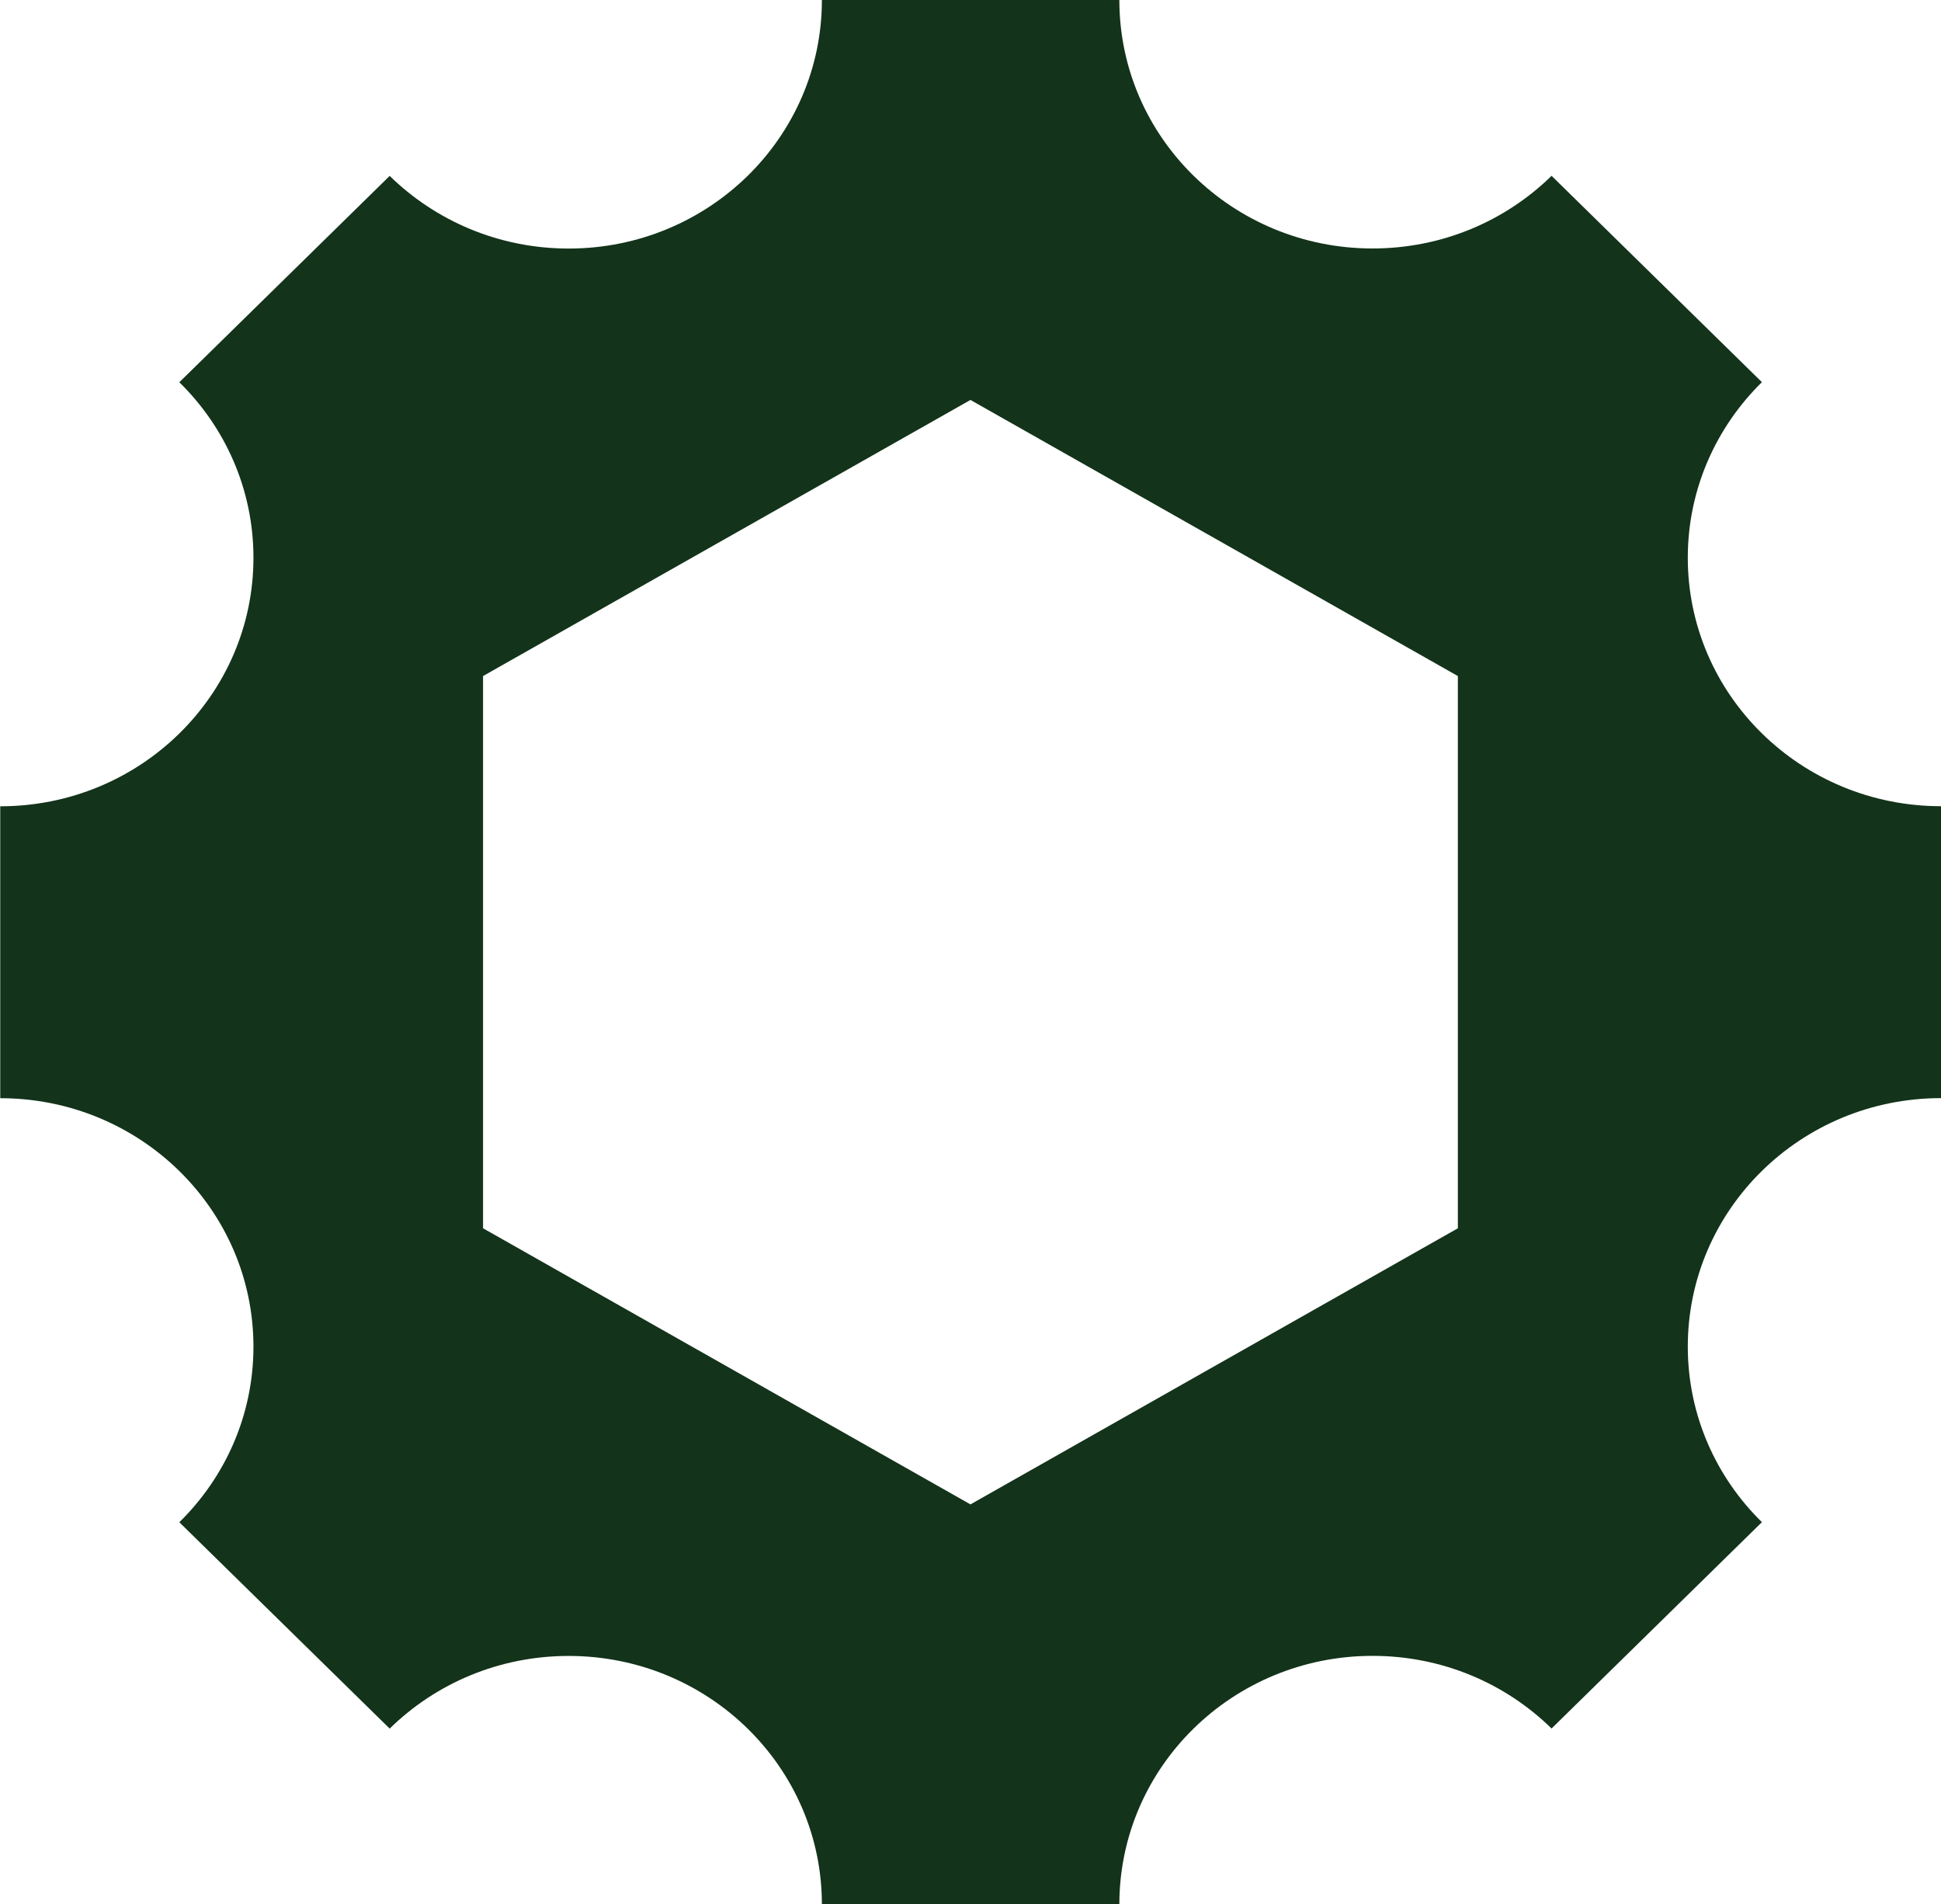 <?xml version="1.0" encoding="UTF-8"?>
<svg id="Layer_1" data-name="Layer 1" xmlns="http://www.w3.org/2000/svg" viewBox="0 0 235.95 231.46">
  <defs>
    <style>
      .cls-1 {
        fill: #13331a;
      }
    </style>
  </defs>
  <path class="cls-1" d="M235.95,97.99c-17,0-30.78-13.52-30.78-30.2,0-8.33,3.45-15.88,9.01-21.34l-25.57-25.08c-5.57,5.46-13.26,8.83-21.76,8.83-17,0-30.78-13.52-30.78-30.2h-36.16c0,16.69-13.78,30.21-30.78,30.21-8.5,0-16.19-3.38-21.76-8.83l-25.57,25.08c5.57,5.46,9.01,13.01,9.01,21.34,0,16.68-13.78,30.2-30.78,30.2v35.48c16.99,0,30.78,13.52,30.78,30.2,0,8.33-3.45,15.88-9.01,21.34l25.57,25.08c5.57-5.46,13.26-8.83,21.76-8.83,17,0,30.78,13.52,30.78,30.2h36.16c0-16.69,13.78-30.21,30.78-30.21,8.5,0,16.19,3.37,21.76,8.83l25.57-25.08c-5.57-5.46-9.01-13.01-9.01-21.34,0-16.68,13.78-30.2,30.78-30.2v-35.48ZM177.22,149.29l-59.25,33.56-59.25-33.56v-67.12l59.25-33.56,59.25,33.56v67.12Z"/>
</svg>
